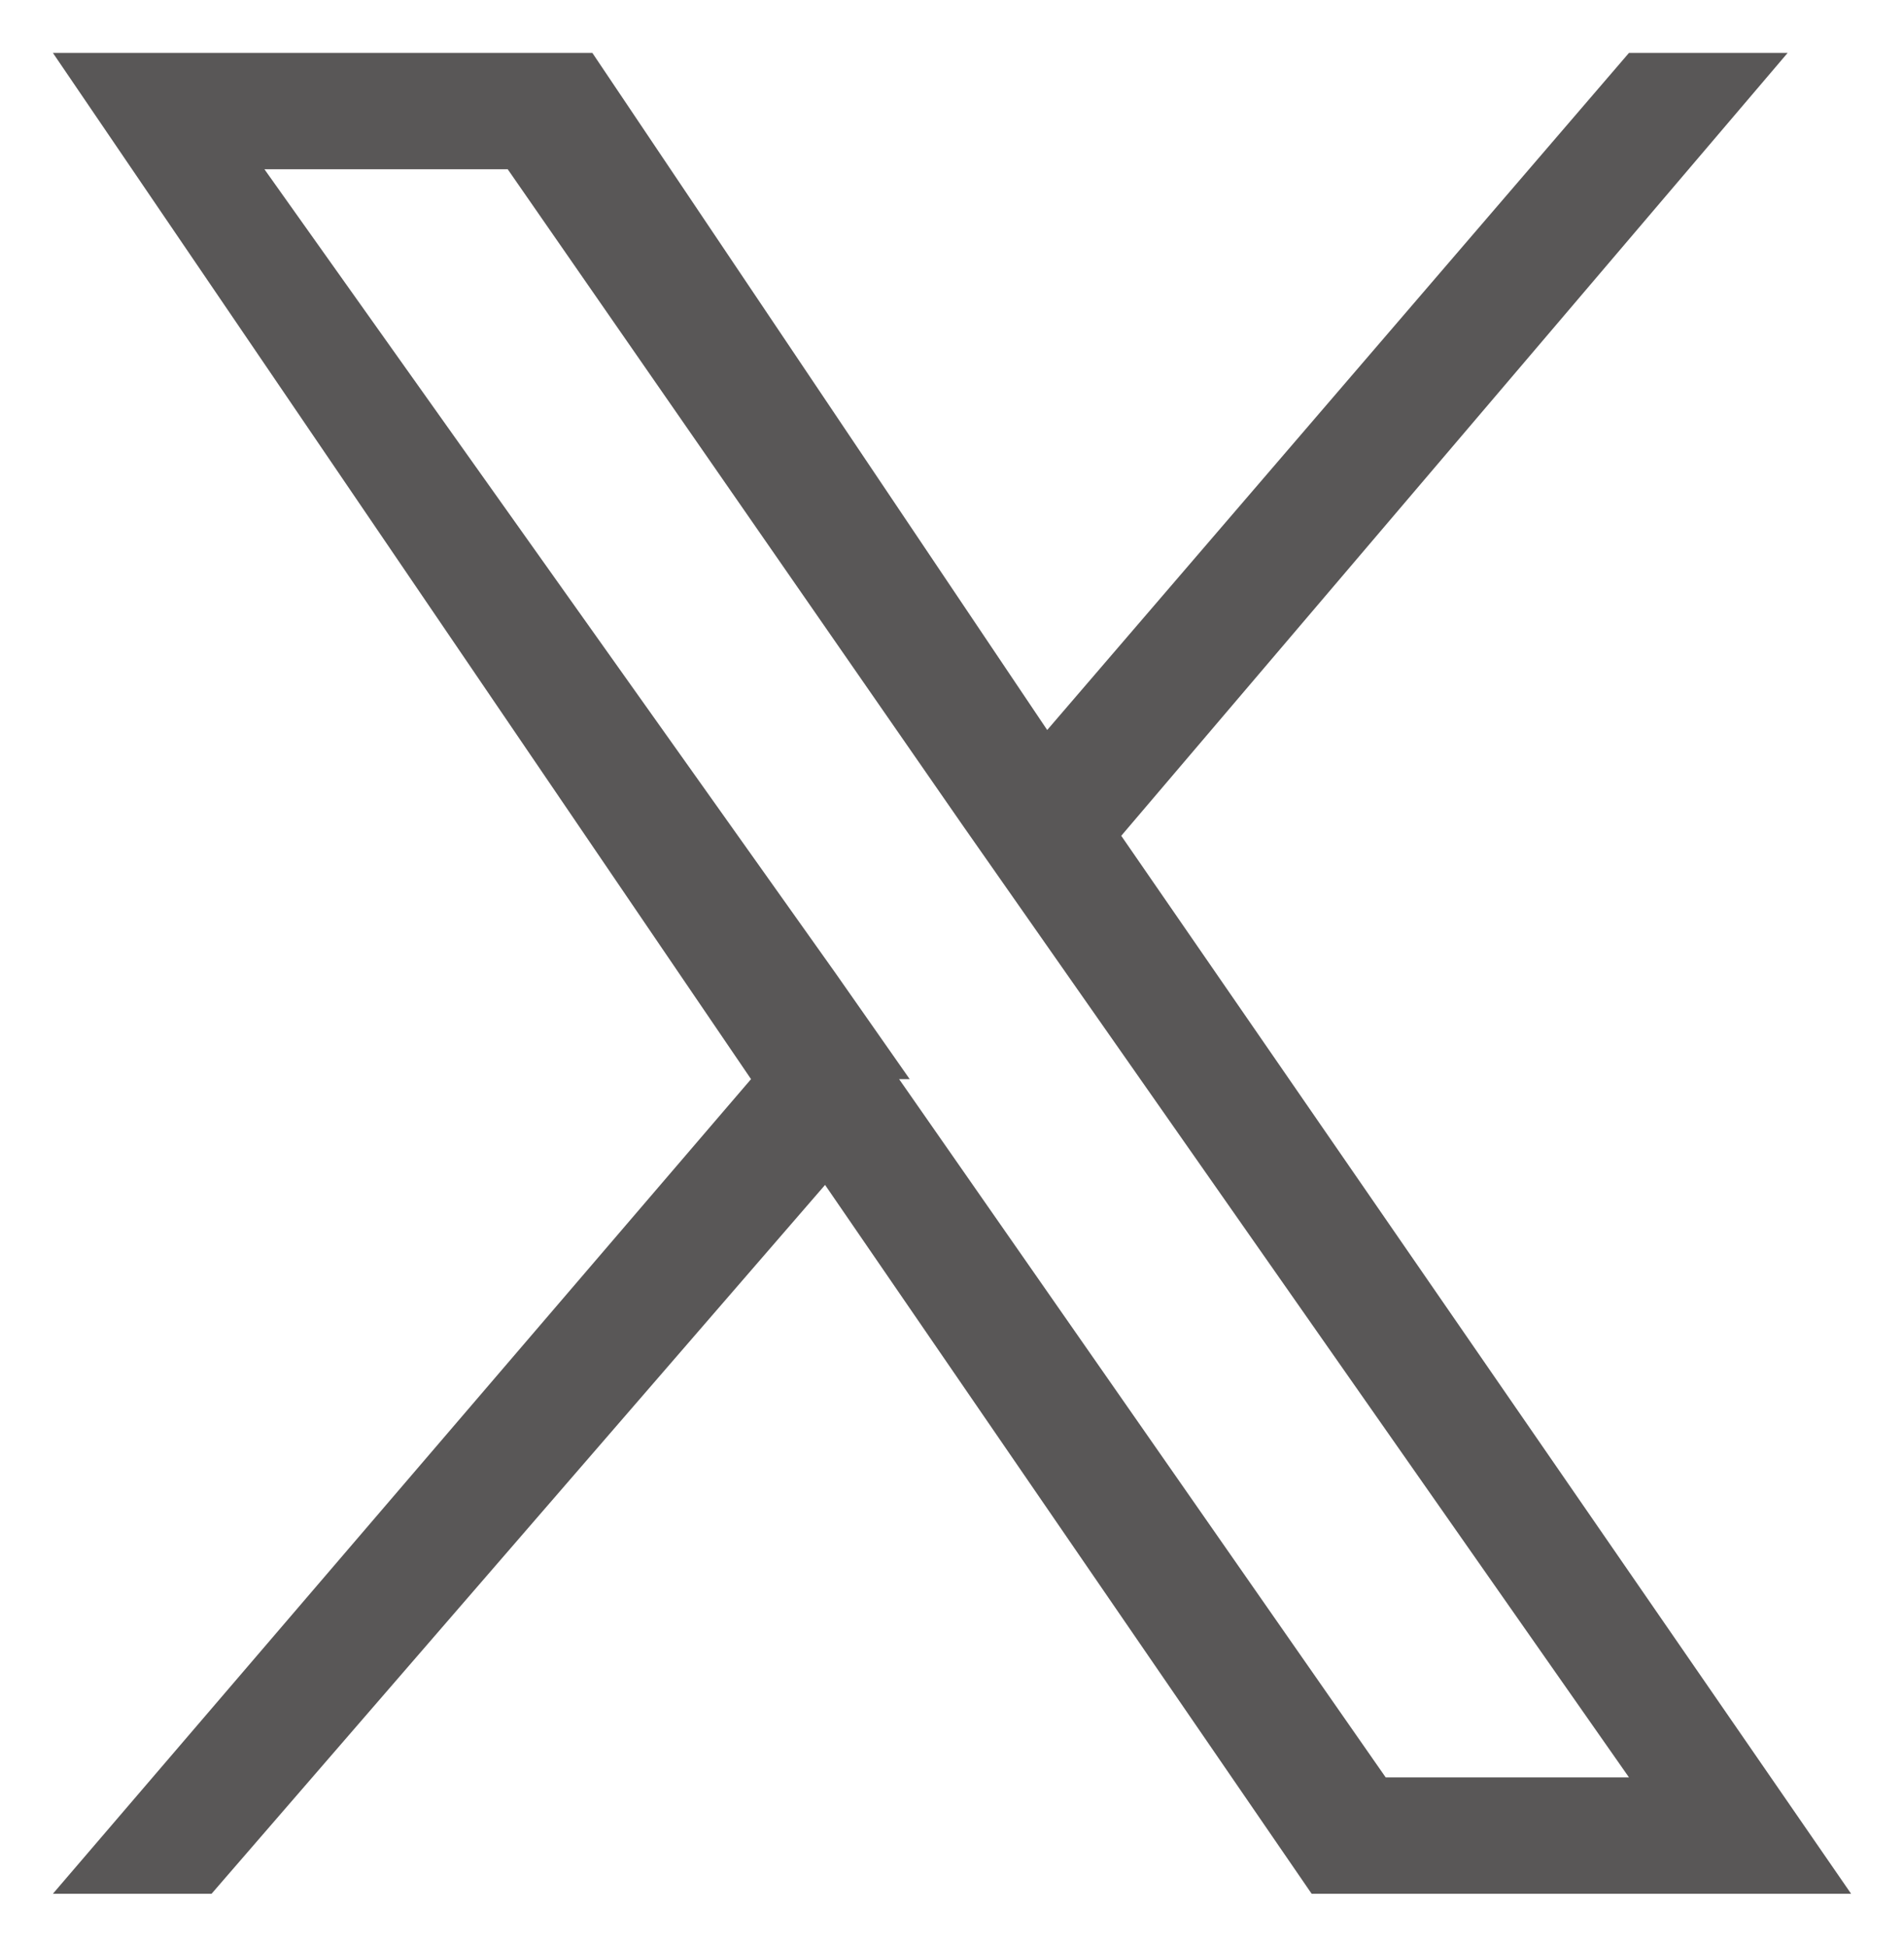 <?xml version="1.0" encoding="UTF-8"?>
<svg id="_レイヤー_2" xmlns="http://www.w3.org/2000/svg" version="1.1" viewBox="0 0 18 18.4">
  <!-- Generator: Adobe Illustrator 29.1.0, SVG Export Plug-In . SVG Version: 2.1.0 Build 142)  -->
  <defs>
    <style>
      .st0 {
        fill: #595757;
      }
    </style>
  </defs>
  <g id="design">
    <path id="icon_x" class="st0" d="M10.6,7.9L16.9.5h-1.5l-5.5,6.4L5.6.5H.5l6.6,9.7L.5,17.9h1.5l5.8-6.7,4.6,6.7h5.1l-6.9-10h0ZM8.6,10.2l-.7-1L2.5,1.6h2.3l4.3,6.2.7,1,5.6,8h-2.3l-4.6-6.6h0Z"/>
  </g>
</svg>
